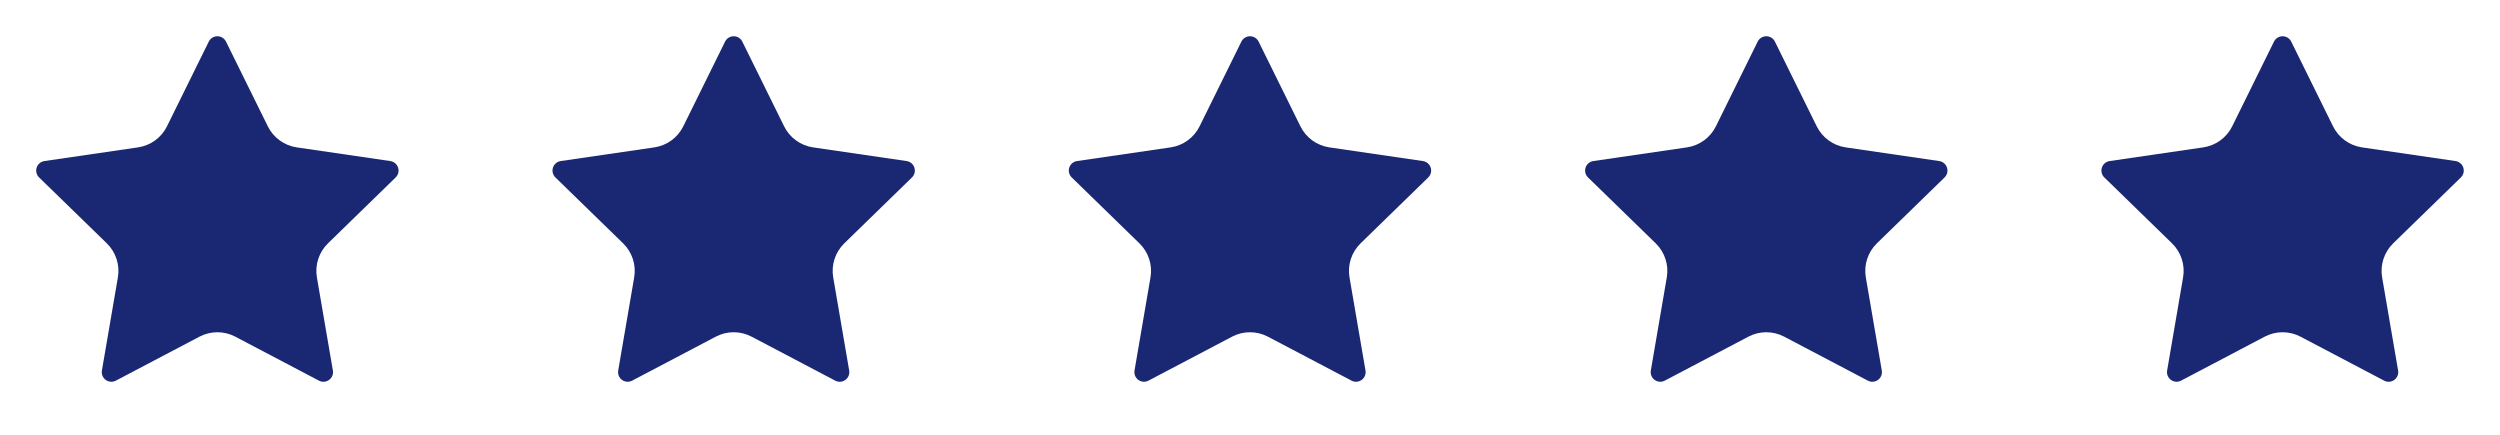 <svg width="184" height="32" viewBox="0 0 184 32" fill="none" xmlns="http://www.w3.org/2000/svg">
<path d="M15.367 3.061C15.425 2.943 15.515 2.844 15.627 2.774C15.739 2.705 15.868 2.668 16 2.668C16.131 2.668 16.261 2.705 16.372 2.774C16.484 2.844 16.575 2.943 16.633 3.061L19.713 9.3C19.916 9.71 20.215 10.066 20.586 10.335C20.956 10.604 21.387 10.78 21.84 10.847L28.728 11.854C28.858 11.873 28.981 11.928 29.082 12.013C29.183 12.098 29.258 12.21 29.299 12.335C29.339 12.461 29.344 12.595 29.313 12.723C29.281 12.851 29.214 12.968 29.12 13.06L24.139 17.91C23.81 18.231 23.564 18.626 23.422 19.062C23.28 19.498 23.247 19.962 23.324 20.415L24.5 27.268C24.523 27.398 24.509 27.533 24.459 27.655C24.41 27.778 24.326 27.885 24.219 27.962C24.112 28.04 23.985 28.087 23.853 28.096C23.721 28.105 23.589 28.077 23.472 28.015L17.314 24.777C16.909 24.564 16.457 24.453 15.999 24.453C15.541 24.453 15.089 24.564 14.684 24.777L8.528 28.015C8.411 28.076 8.279 28.104 8.147 28.095C8.015 28.085 7.888 28.039 7.782 27.962C7.675 27.884 7.592 27.777 7.542 27.655C7.492 27.532 7.478 27.398 7.501 27.268L8.676 20.416C8.753 19.963 8.72 19.499 8.578 19.063C8.436 18.626 8.19 18.231 7.861 17.91L2.88 13.061C2.785 12.969 2.717 12.852 2.685 12.724C2.653 12.595 2.658 12.461 2.699 12.335C2.739 12.209 2.815 12.097 2.916 12.012C3.018 11.927 3.141 11.872 3.272 11.853L10.159 10.847C10.612 10.78 11.043 10.605 11.414 10.336C11.785 10.066 12.085 9.711 12.288 9.3L15.367 3.061Z" fill="#1A2873"/>
<path d="M53.367 3.061C53.425 2.943 53.515 2.844 53.627 2.774C53.739 2.705 53.868 2.668 54 2.668C54.132 2.668 54.261 2.705 54.373 2.774C54.484 2.844 54.575 2.943 54.633 3.061L57.713 9.3C57.916 9.71 58.215 10.066 58.586 10.335C58.956 10.604 59.387 10.78 59.84 10.847L66.728 11.854C66.858 11.873 66.981 11.928 67.082 12.013C67.183 12.098 67.258 12.21 67.299 12.335C67.339 12.461 67.344 12.595 67.313 12.723C67.281 12.851 67.214 12.968 67.12 13.06L62.139 17.91C61.81 18.231 61.564 18.626 61.422 19.062C61.28 19.498 61.246 19.962 61.324 20.415L62.5 27.268C62.523 27.398 62.509 27.533 62.459 27.655C62.41 27.778 62.326 27.885 62.219 27.962C62.112 28.04 61.985 28.087 61.853 28.096C61.721 28.105 61.589 28.077 61.472 28.015L55.315 24.777C54.909 24.564 54.457 24.453 53.999 24.453C53.541 24.453 53.09 24.564 52.684 24.777L46.528 28.015C46.411 28.076 46.279 28.104 46.147 28.095C46.015 28.085 45.889 28.039 45.782 27.962C45.675 27.884 45.592 27.777 45.542 27.655C45.492 27.532 45.478 27.398 45.501 27.268L46.676 20.416C46.753 19.963 46.72 19.499 46.578 19.063C46.436 18.626 46.19 18.231 45.861 17.91L40.88 13.061C40.785 12.969 40.717 12.852 40.685 12.724C40.653 12.595 40.658 12.461 40.699 12.335C40.739 12.209 40.815 12.097 40.916 12.012C41.017 11.927 41.141 11.872 41.272 11.853L48.158 10.847C48.612 10.78 49.043 10.605 49.414 10.336C49.785 10.066 50.085 9.711 50.288 9.3L53.367 3.061Z" fill="#1A2873"/>
<path d="M91.367 3.061C91.425 2.943 91.515 2.844 91.627 2.774C91.739 2.705 91.868 2.668 92 2.668C92.132 2.668 92.261 2.705 92.373 2.774C92.484 2.844 92.575 2.943 92.633 3.061L95.713 9.3C95.916 9.71 96.216 10.066 96.586 10.335C96.956 10.604 97.387 10.78 97.84 10.847L104.728 11.854C104.858 11.873 104.981 11.928 105.082 12.013C105.183 12.098 105.258 12.21 105.298 12.335C105.339 12.461 105.344 12.595 105.313 12.723C105.281 12.851 105.214 12.968 105.12 13.06L100.138 17.91C99.81 18.231 99.564 18.626 99.422 19.062C99.28 19.498 99.246 19.962 99.324 20.415L100.5 27.268C100.523 27.398 100.509 27.533 100.459 27.655C100.41 27.778 100.326 27.885 100.219 27.962C100.112 28.04 99.985 28.087 99.853 28.096C99.721 28.105 99.589 28.077 99.472 28.015L93.314 24.777C92.909 24.564 92.457 24.453 91.999 24.453C91.541 24.453 91.09 24.564 90.684 24.777L84.528 28.015C84.411 28.076 84.279 28.104 84.147 28.095C84.015 28.085 83.888 28.039 83.781 27.962C83.675 27.884 83.592 27.777 83.542 27.655C83.492 27.532 83.478 27.398 83.501 27.268L84.676 20.416C84.753 19.963 84.72 19.499 84.578 19.063C84.436 18.626 84.19 18.231 83.861 17.91L78.88 13.061C78.785 12.969 78.717 12.852 78.685 12.724C78.653 12.595 78.658 12.461 78.699 12.335C78.739 12.209 78.815 12.097 78.916 12.012C79.017 11.927 79.141 11.872 79.272 11.853L86.159 10.847C86.612 10.78 87.043 10.605 87.414 10.336C87.785 10.066 88.085 9.711 88.288 9.3L91.367 3.061Z" fill="#1A2873"/>
<path d="M129.366 3.061C129.425 2.943 129.515 2.844 129.627 2.774C129.739 2.705 129.868 2.668 130 2.668C130.132 2.668 130.261 2.705 130.373 2.774C130.484 2.844 130.575 2.943 130.633 3.061L133.713 9.3C133.916 9.71 134.216 10.066 134.586 10.335C134.956 10.604 135.387 10.78 135.84 10.847L142.728 11.854C142.858 11.873 142.981 11.928 143.082 12.013C143.183 12.098 143.258 12.21 143.298 12.335C143.339 12.461 143.344 12.595 143.313 12.723C143.281 12.851 143.214 12.968 143.12 13.06L138.138 17.91C137.81 18.231 137.564 18.626 137.422 19.062C137.28 19.498 137.247 19.962 137.324 20.415L138.5 27.268C138.523 27.398 138.509 27.533 138.459 27.655C138.41 27.778 138.326 27.885 138.219 27.962C138.112 28.04 137.985 28.087 137.853 28.096C137.721 28.105 137.589 28.077 137.472 28.015L131.314 24.777C130.909 24.564 130.457 24.453 129.999 24.453C129.541 24.453 129.09 24.564 128.684 24.777L122.528 28.015C122.411 28.076 122.279 28.104 122.147 28.095C122.015 28.085 121.888 28.039 121.782 27.962C121.675 27.884 121.592 27.777 121.542 27.655C121.492 27.532 121.478 27.398 121.501 27.268L122.676 20.416C122.753 19.963 122.72 19.499 122.578 19.063C122.436 18.626 122.19 18.231 121.861 17.91L116.88 13.061C116.785 12.969 116.717 12.852 116.685 12.724C116.653 12.595 116.658 12.461 116.699 12.335C116.739 12.209 116.815 12.097 116.916 12.012C117.018 11.927 117.141 11.872 117.272 11.853L124.158 10.847C124.612 10.78 125.043 10.605 125.414 10.336C125.785 10.066 126.085 9.711 126.288 9.3L129.366 3.061Z" fill="#1A2873"/>
<path d="M167.366 3.061C167.425 2.943 167.515 2.844 167.627 2.774C167.739 2.705 167.868 2.668 168 2.668C168.132 2.668 168.261 2.705 168.373 2.774C168.484 2.844 168.575 2.943 168.633 3.061L171.713 9.3C171.916 9.71 172.216 10.066 172.586 10.335C172.956 10.604 173.387 10.78 173.84 10.847L180.728 11.854C180.858 11.873 180.981 11.928 181.082 12.013C181.183 12.098 181.258 12.21 181.298 12.335C181.339 12.461 181.344 12.595 181.313 12.723C181.281 12.851 181.214 12.968 181.12 13.06L176.138 17.91C175.81 18.231 175.564 18.626 175.422 19.062C175.28 19.498 175.247 19.962 175.324 20.415L176.5 27.268C176.523 27.398 176.509 27.533 176.459 27.655C176.41 27.778 176.326 27.885 176.219 27.962C176.112 28.04 175.985 28.087 175.853 28.096C175.721 28.105 175.589 28.077 175.472 28.015L169.314 24.777C168.909 24.564 168.457 24.453 167.999 24.453C167.541 24.453 167.09 24.564 166.684 24.777L160.528 28.015C160.411 28.076 160.279 28.104 160.147 28.095C160.015 28.085 159.888 28.039 159.782 27.962C159.675 27.884 159.592 27.777 159.542 27.655C159.492 27.532 159.478 27.398 159.501 27.268L160.676 20.416C160.753 19.963 160.72 19.499 160.578 19.063C160.436 18.626 160.19 18.231 159.861 17.91L154.88 13.061C154.785 12.969 154.717 12.852 154.685 12.724C154.653 12.595 154.658 12.461 154.699 12.335C154.739 12.209 154.815 12.097 154.916 12.012C155.018 11.927 155.141 11.872 155.272 11.853L162.158 10.847C162.612 10.78 163.043 10.605 163.414 10.336C163.785 10.066 164.085 9.711 164.288 9.3L167.366 3.061Z" fill="#1A2873"/>
</svg>
